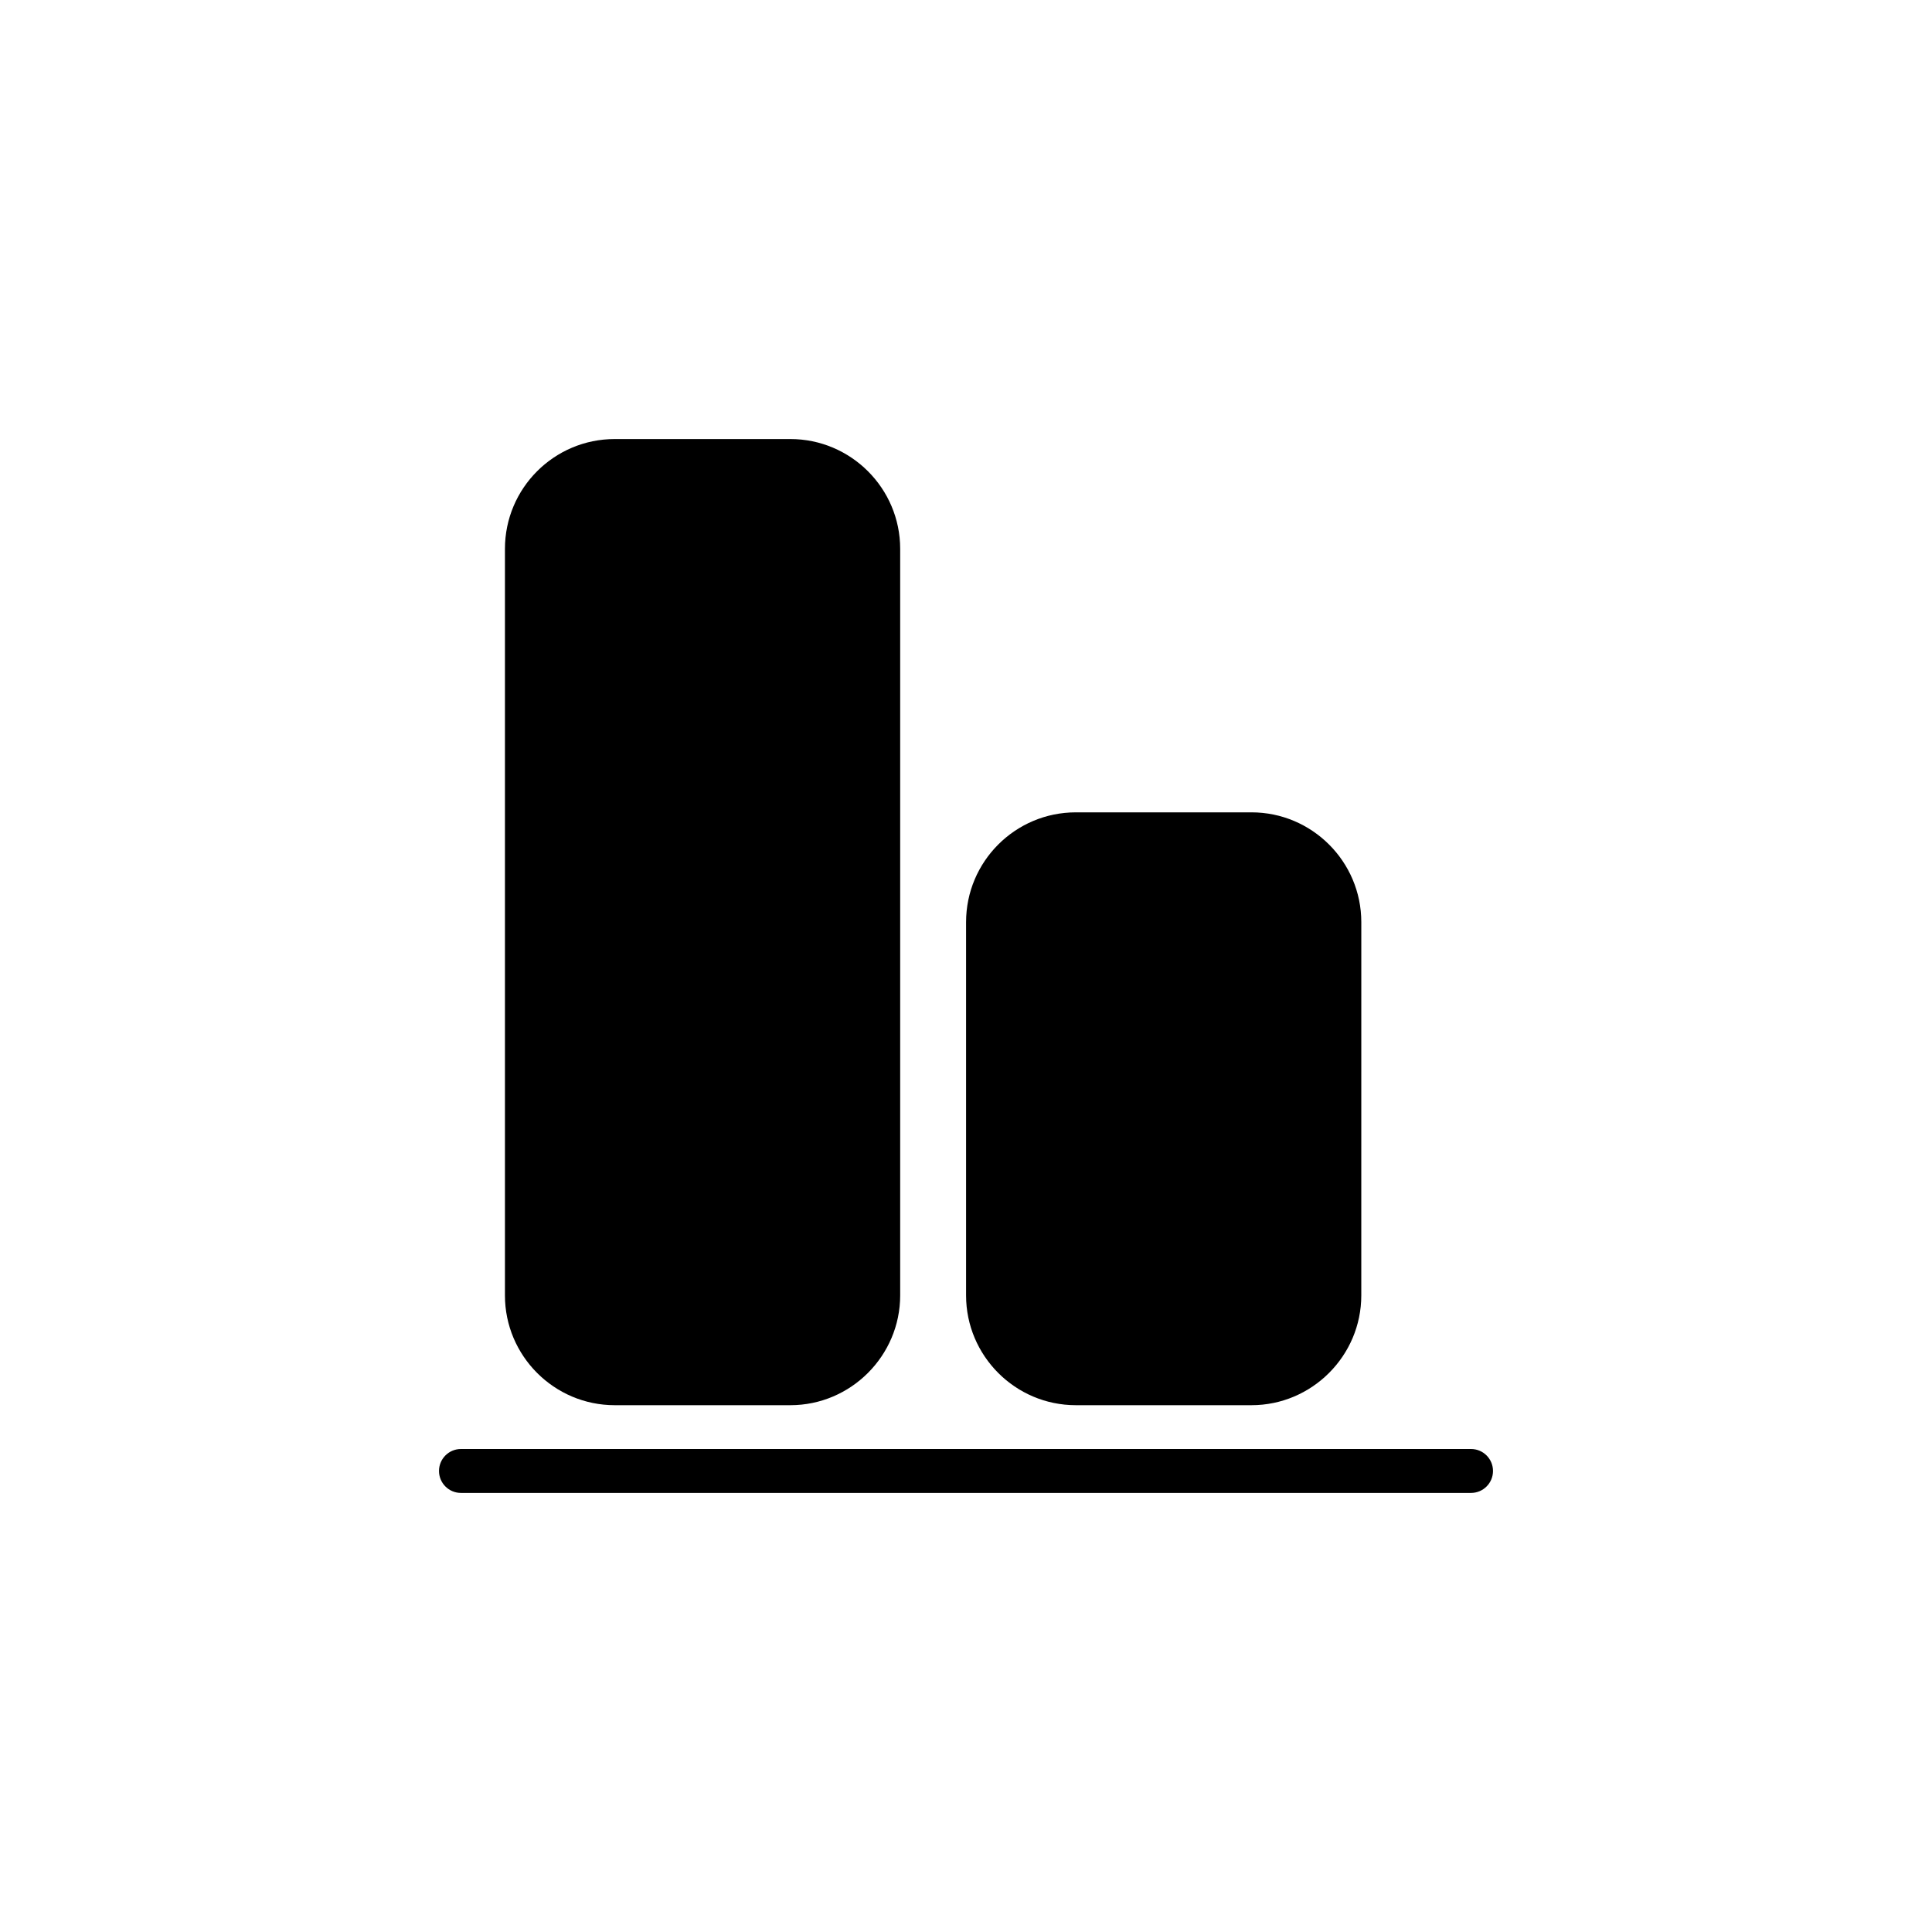 <?xml version="1.0" encoding="UTF-8"?>
<!-- Uploaded to: SVG Repo, www.svgrepo.com, Generator: SVG Repo Mixer Tools -->
<svg fill="#000000" width="800px" height="800px" version="1.1" viewBox="144 144 512 512" xmlns="http://www.w3.org/2000/svg">
 <g>
  <path d="m533.84 528h-267.68c-3.215 0-5.82 2.606-5.82 5.82 0 3.215 2.602 5.82 5.82 5.82h267.68c3.215 0 5.82-2.606 5.82-5.82 0-3.215-2.606-5.82-5.82-5.82z"/>
  <path d="m429.11 516.39h46.551c16.004 0 29.094-13.094 29.094-29.094l0.004-98.922c0-16.059-13.094-29.094-29.094-29.094h-46.551c-16.059 0-29.094 13.035-29.094 29.094v98.922c-0.004 16 13.031 29.094 29.09 29.094z"/>
  <path d="m306.91 516.39h46.551c16.004 0 29.094-13.094 29.094-29.094v-197.85c0-16.059-13.094-29.094-29.094-29.094h-46.551c-16.059 0-29.094 13.035-29.094 29.094v197.85c-0.004 16 13.031 29.094 29.094 29.094z"/>
 </g>
</svg>